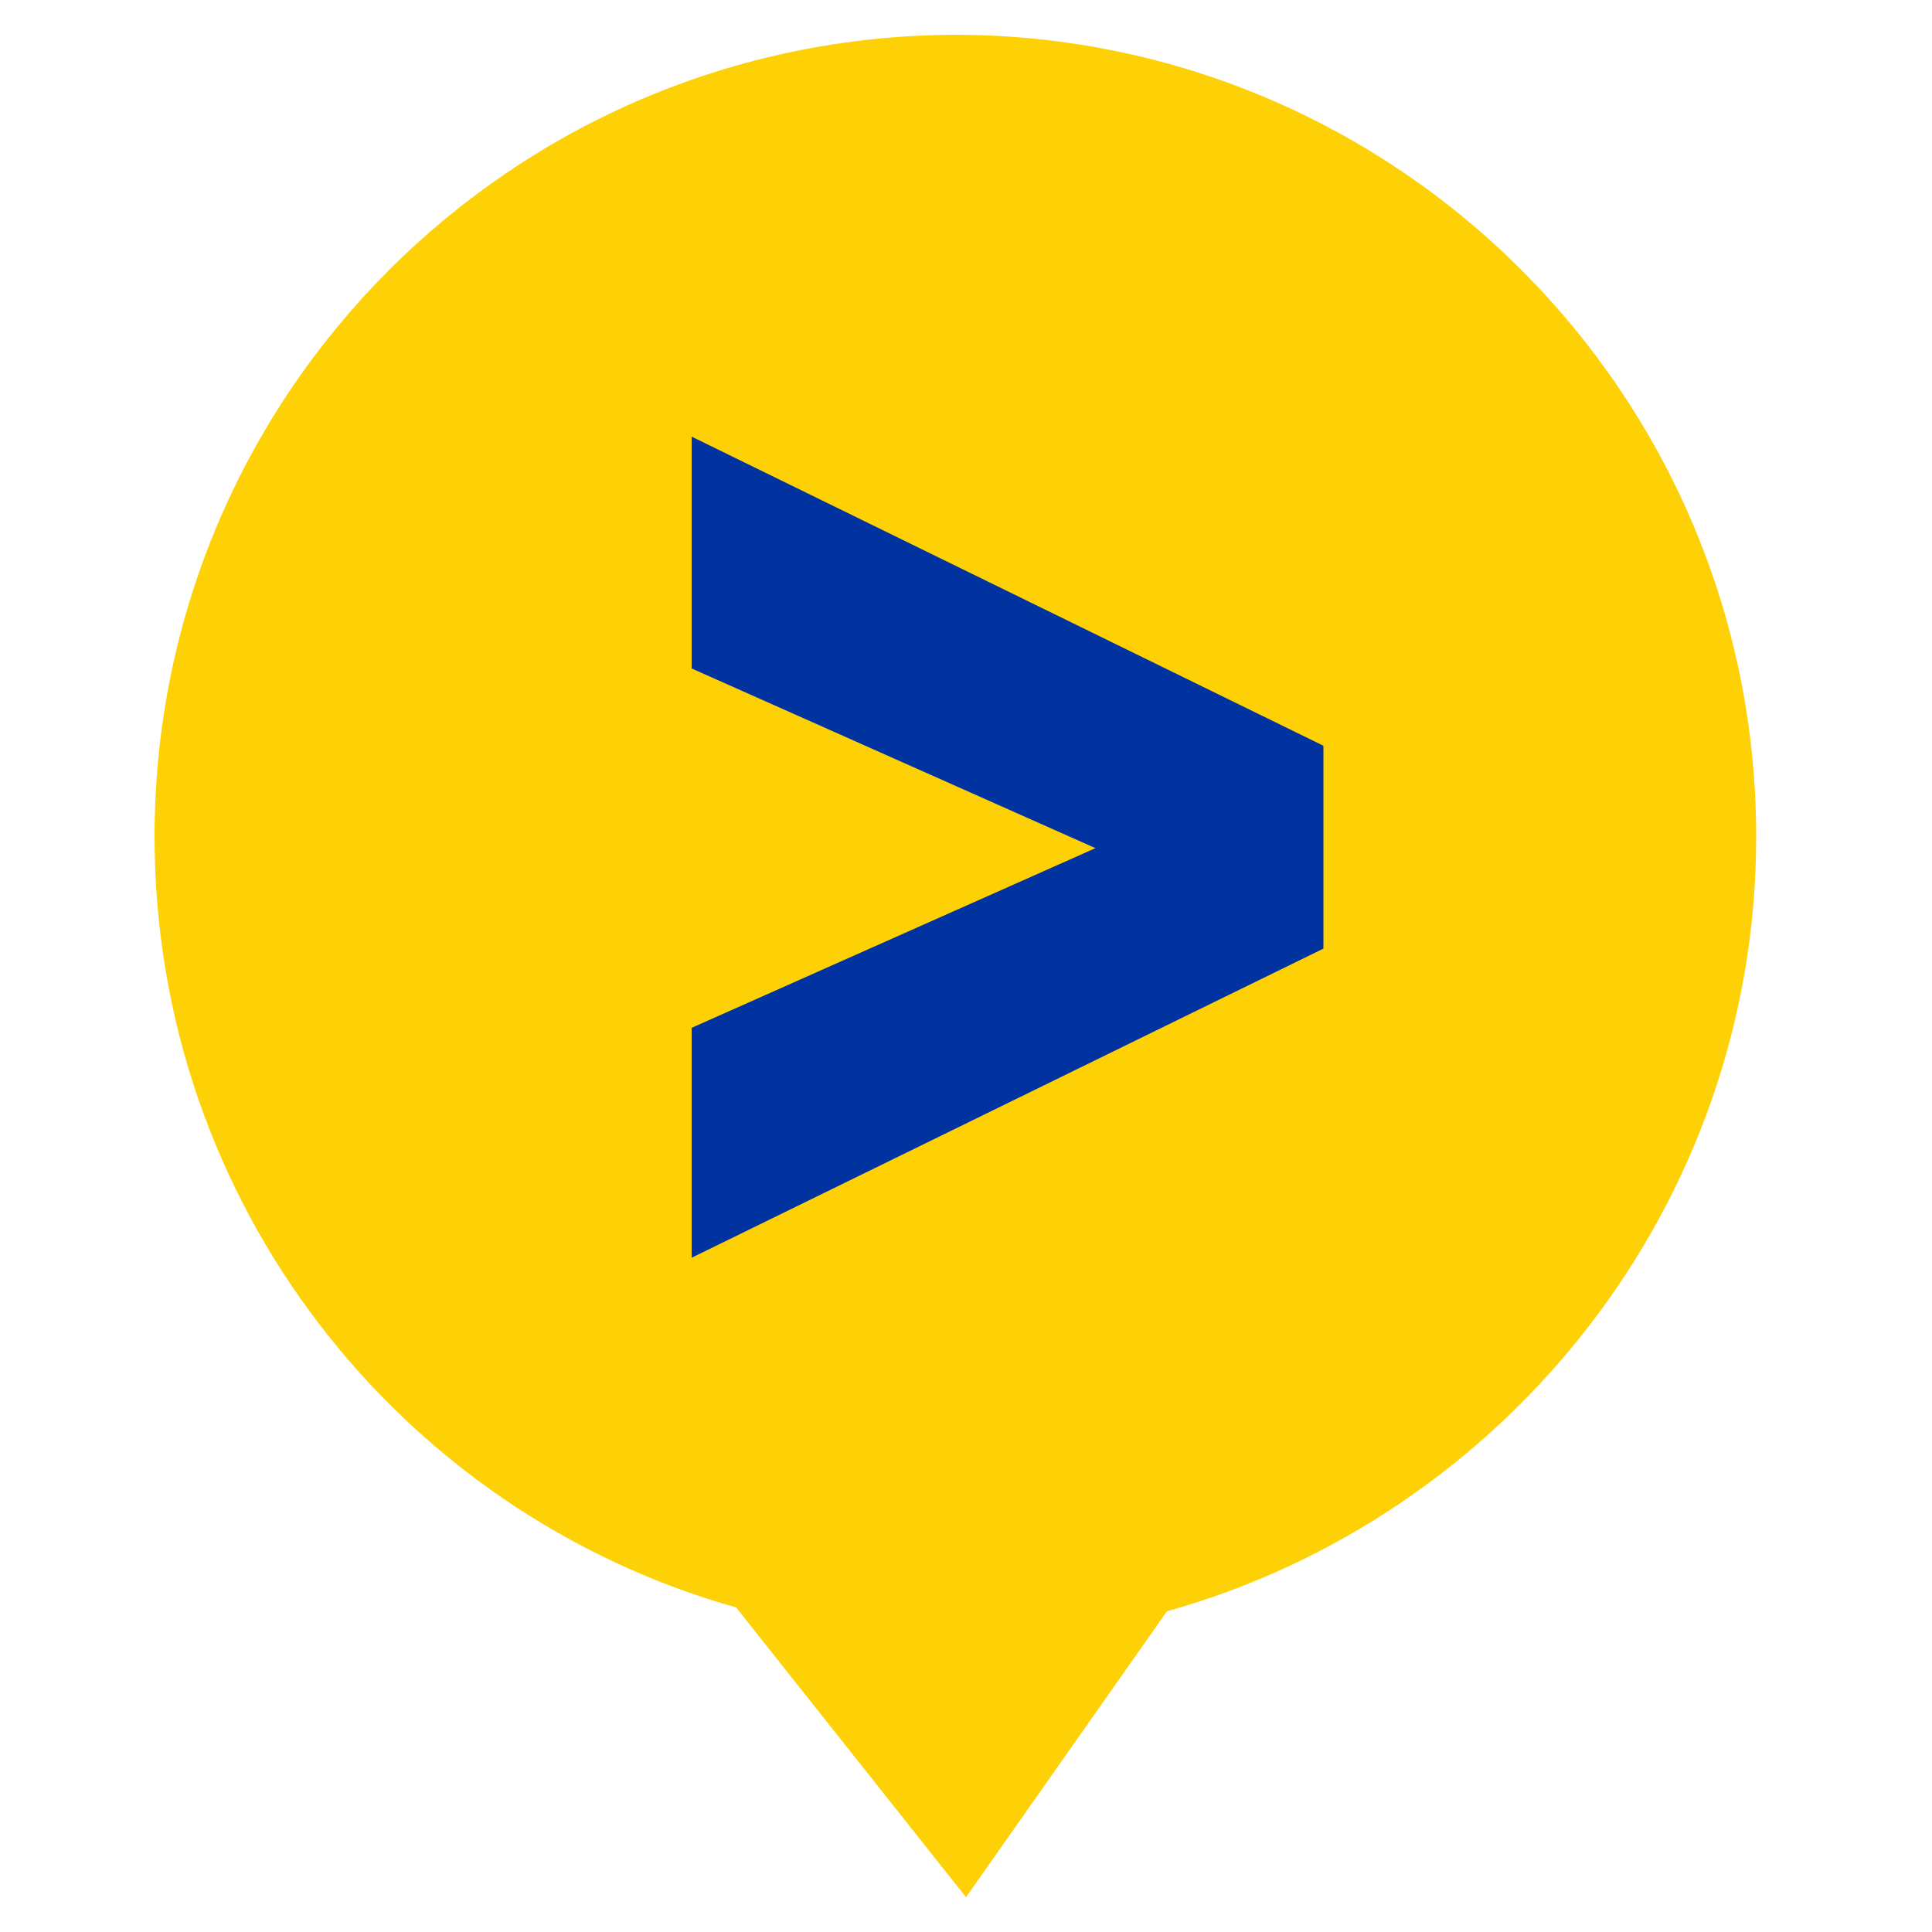 <?xml version="1.0" encoding="utf-8"?>
<!-- Generator: Adobe Illustrator 22.0.1, SVG Export Plug-In . SVG Version: 6.00 Build 0)  -->
<!DOCTYPE svg PUBLIC "-//W3C//DTD SVG 1.1//EN" "http://www.w3.org/Graphics/SVG/1.1/DTD/svg11.dtd">
<svg version="1.1" id="Layer_1" xmlns="http://www.w3.org/2000/svg" xmlns:xlink="http://www.w3.org/1999/xlink" x="0px" y="0px"
	 viewBox="0 0 100 100" style="enable-background:new 0 0 100 100;" xml:space="preserve">
<style type="text/css">
	.st0{fill:#FED106;}
	.st1{fill:#0033A0;}
</style>
<g>
	<g>
		<g>
			<path class="st0" d="M90.9,43.3c0-22.9-18.6-41.5-41.5-41.5C26.5,1.9,8,20.4,8,43.3c0,19,12.7,35,30.1,39.9l11.9,15l10.4-14.8
				C77.9,78.5,90.9,62.4,90.9,43.3z"/>
		</g>
	</g>
	<g>
		<path class="st1" d="M35.8,53.2l20.9-9.3l-20.9-9.3v-12l32.7,16v10.5l-32.7,16V53.2z"/>
	</g>
</g>
</svg>
